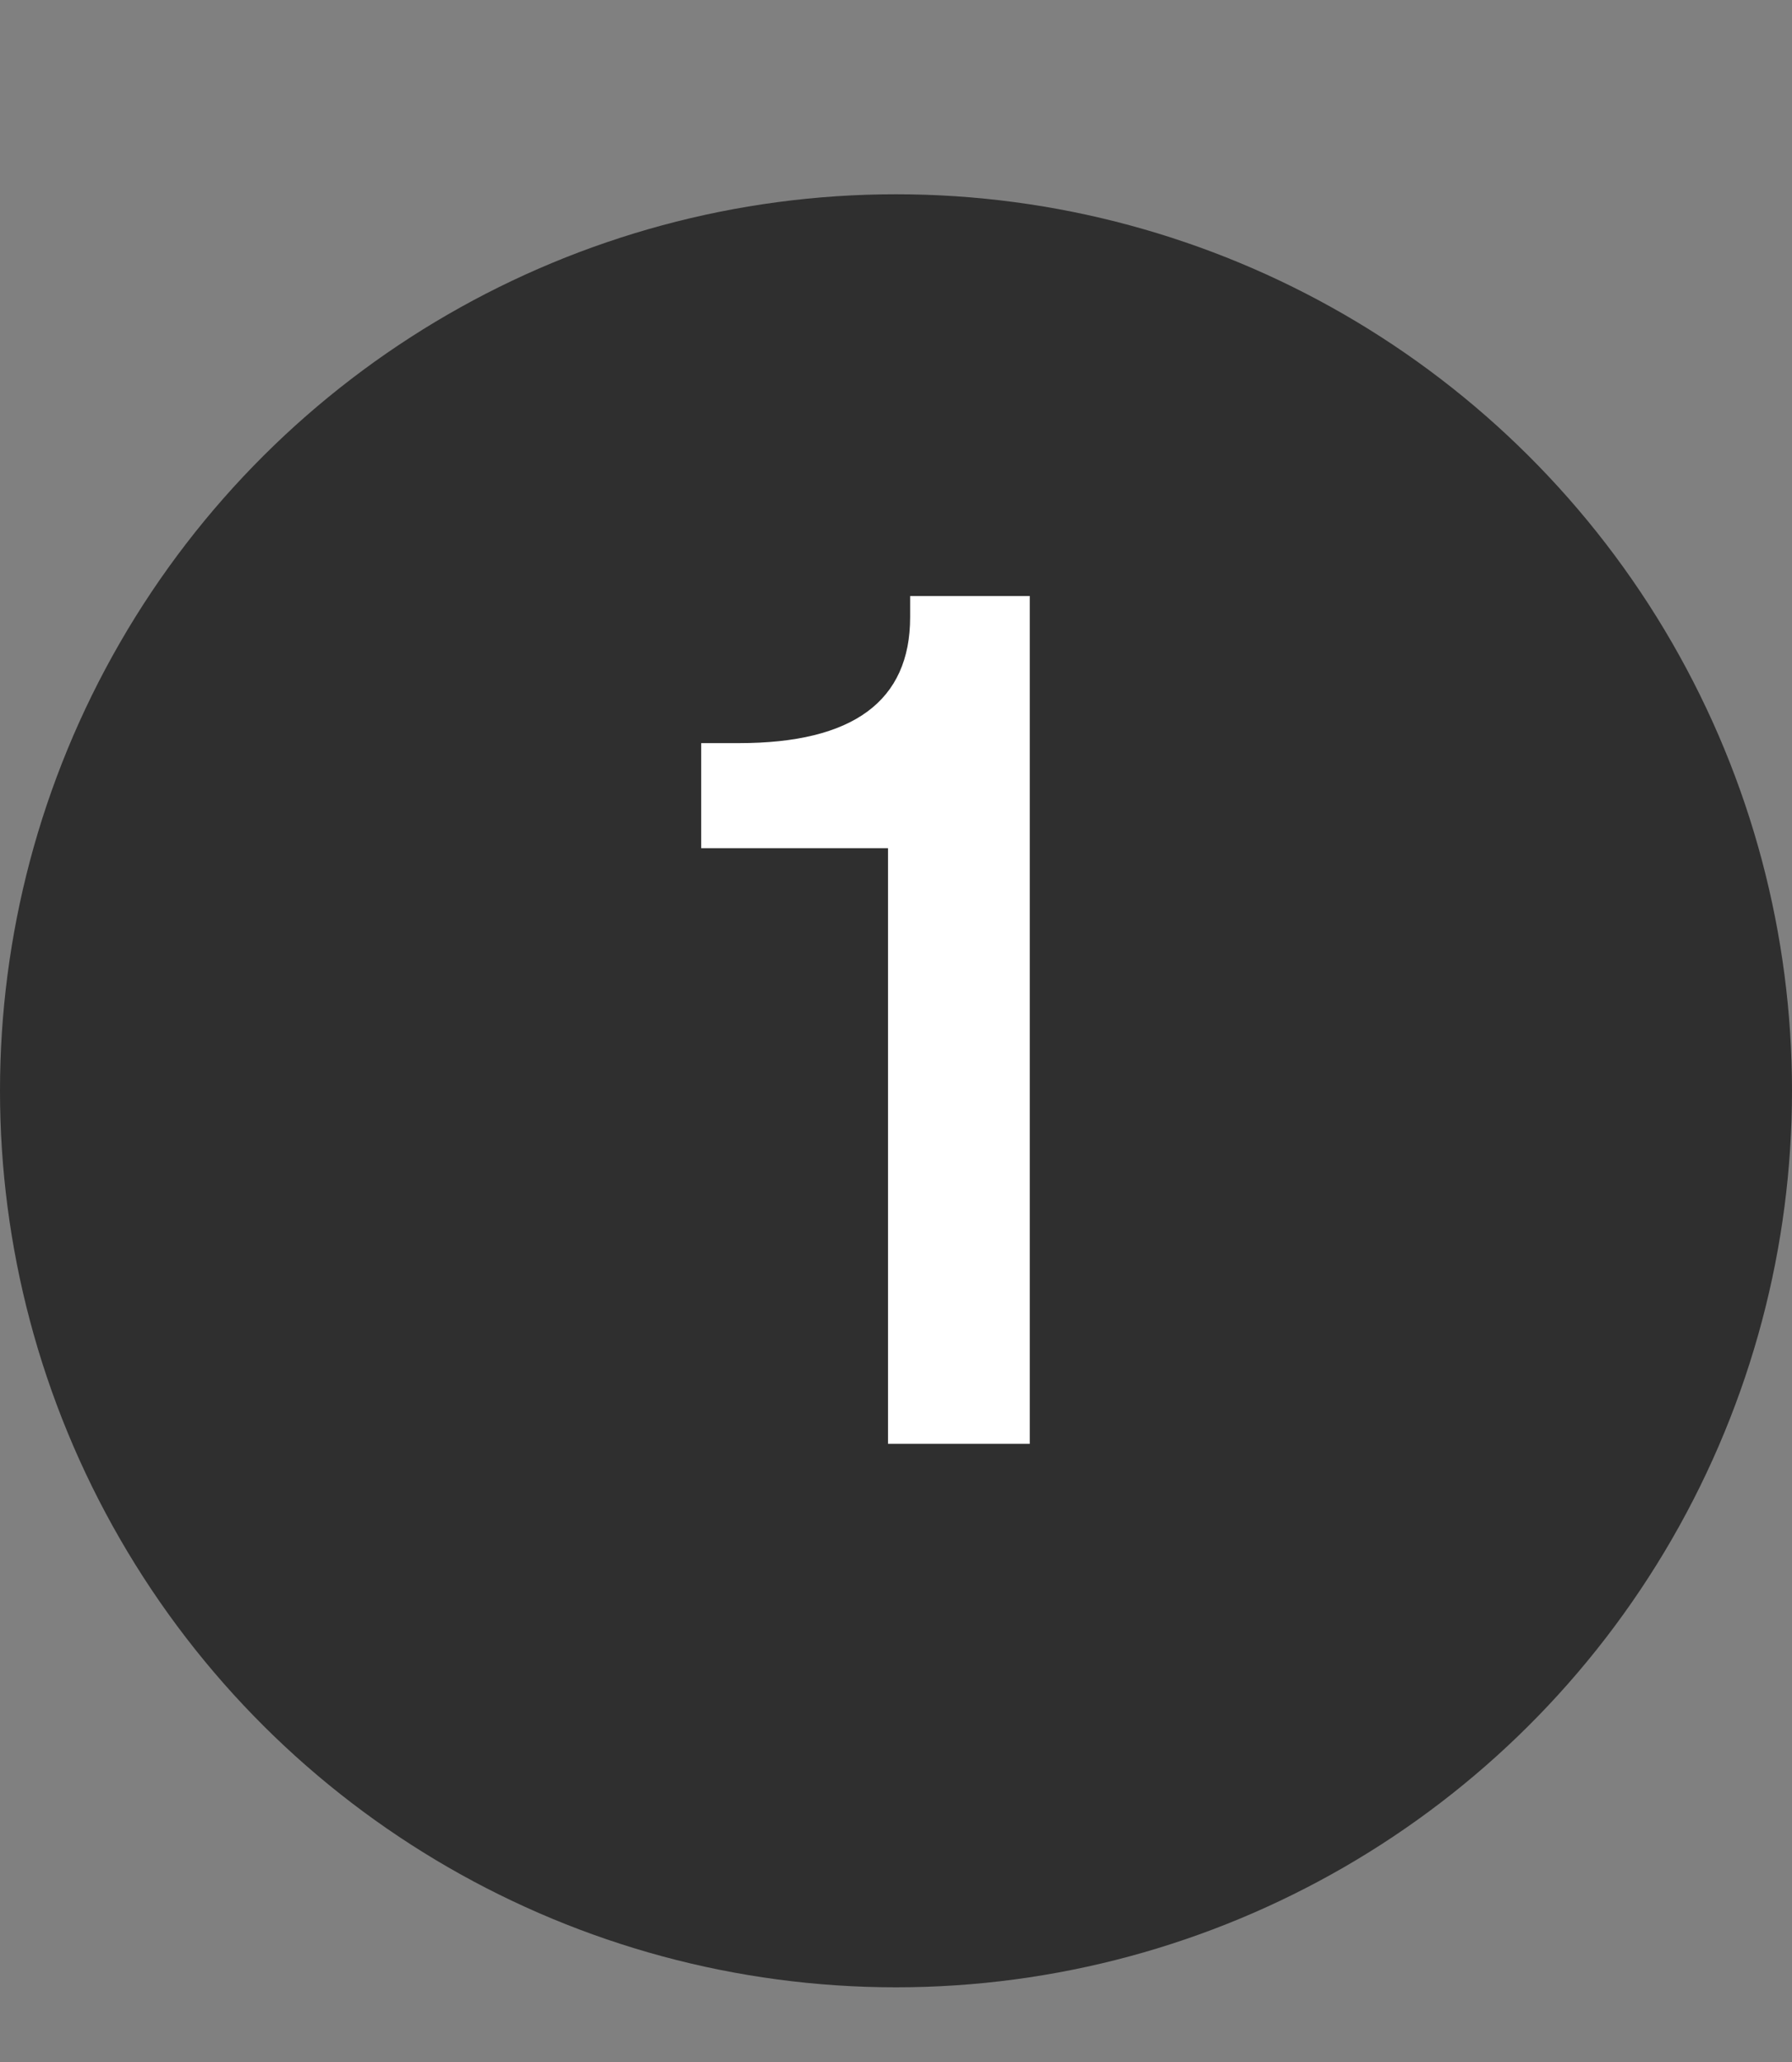 <svg width="20" height="23" viewBox="0 0 20 23" fill="none" xmlns="http://www.w3.org/2000/svg">
<rect x="0" y="0" width="20" height="23" fill="#808080" stroke="none"/>
<circle cx="10" cy="12.167" r="10" transform="rotate(-90 10 12.167)" fill="#2F2F2F"/>
<path d="M7.826 9.461V8.289H8.247C9.521 8.289 10.158 7.82 10.158 6.883V6.648H11.493V16.105H9.911V9.461H7.826Z" fill="white"/>
</svg>
